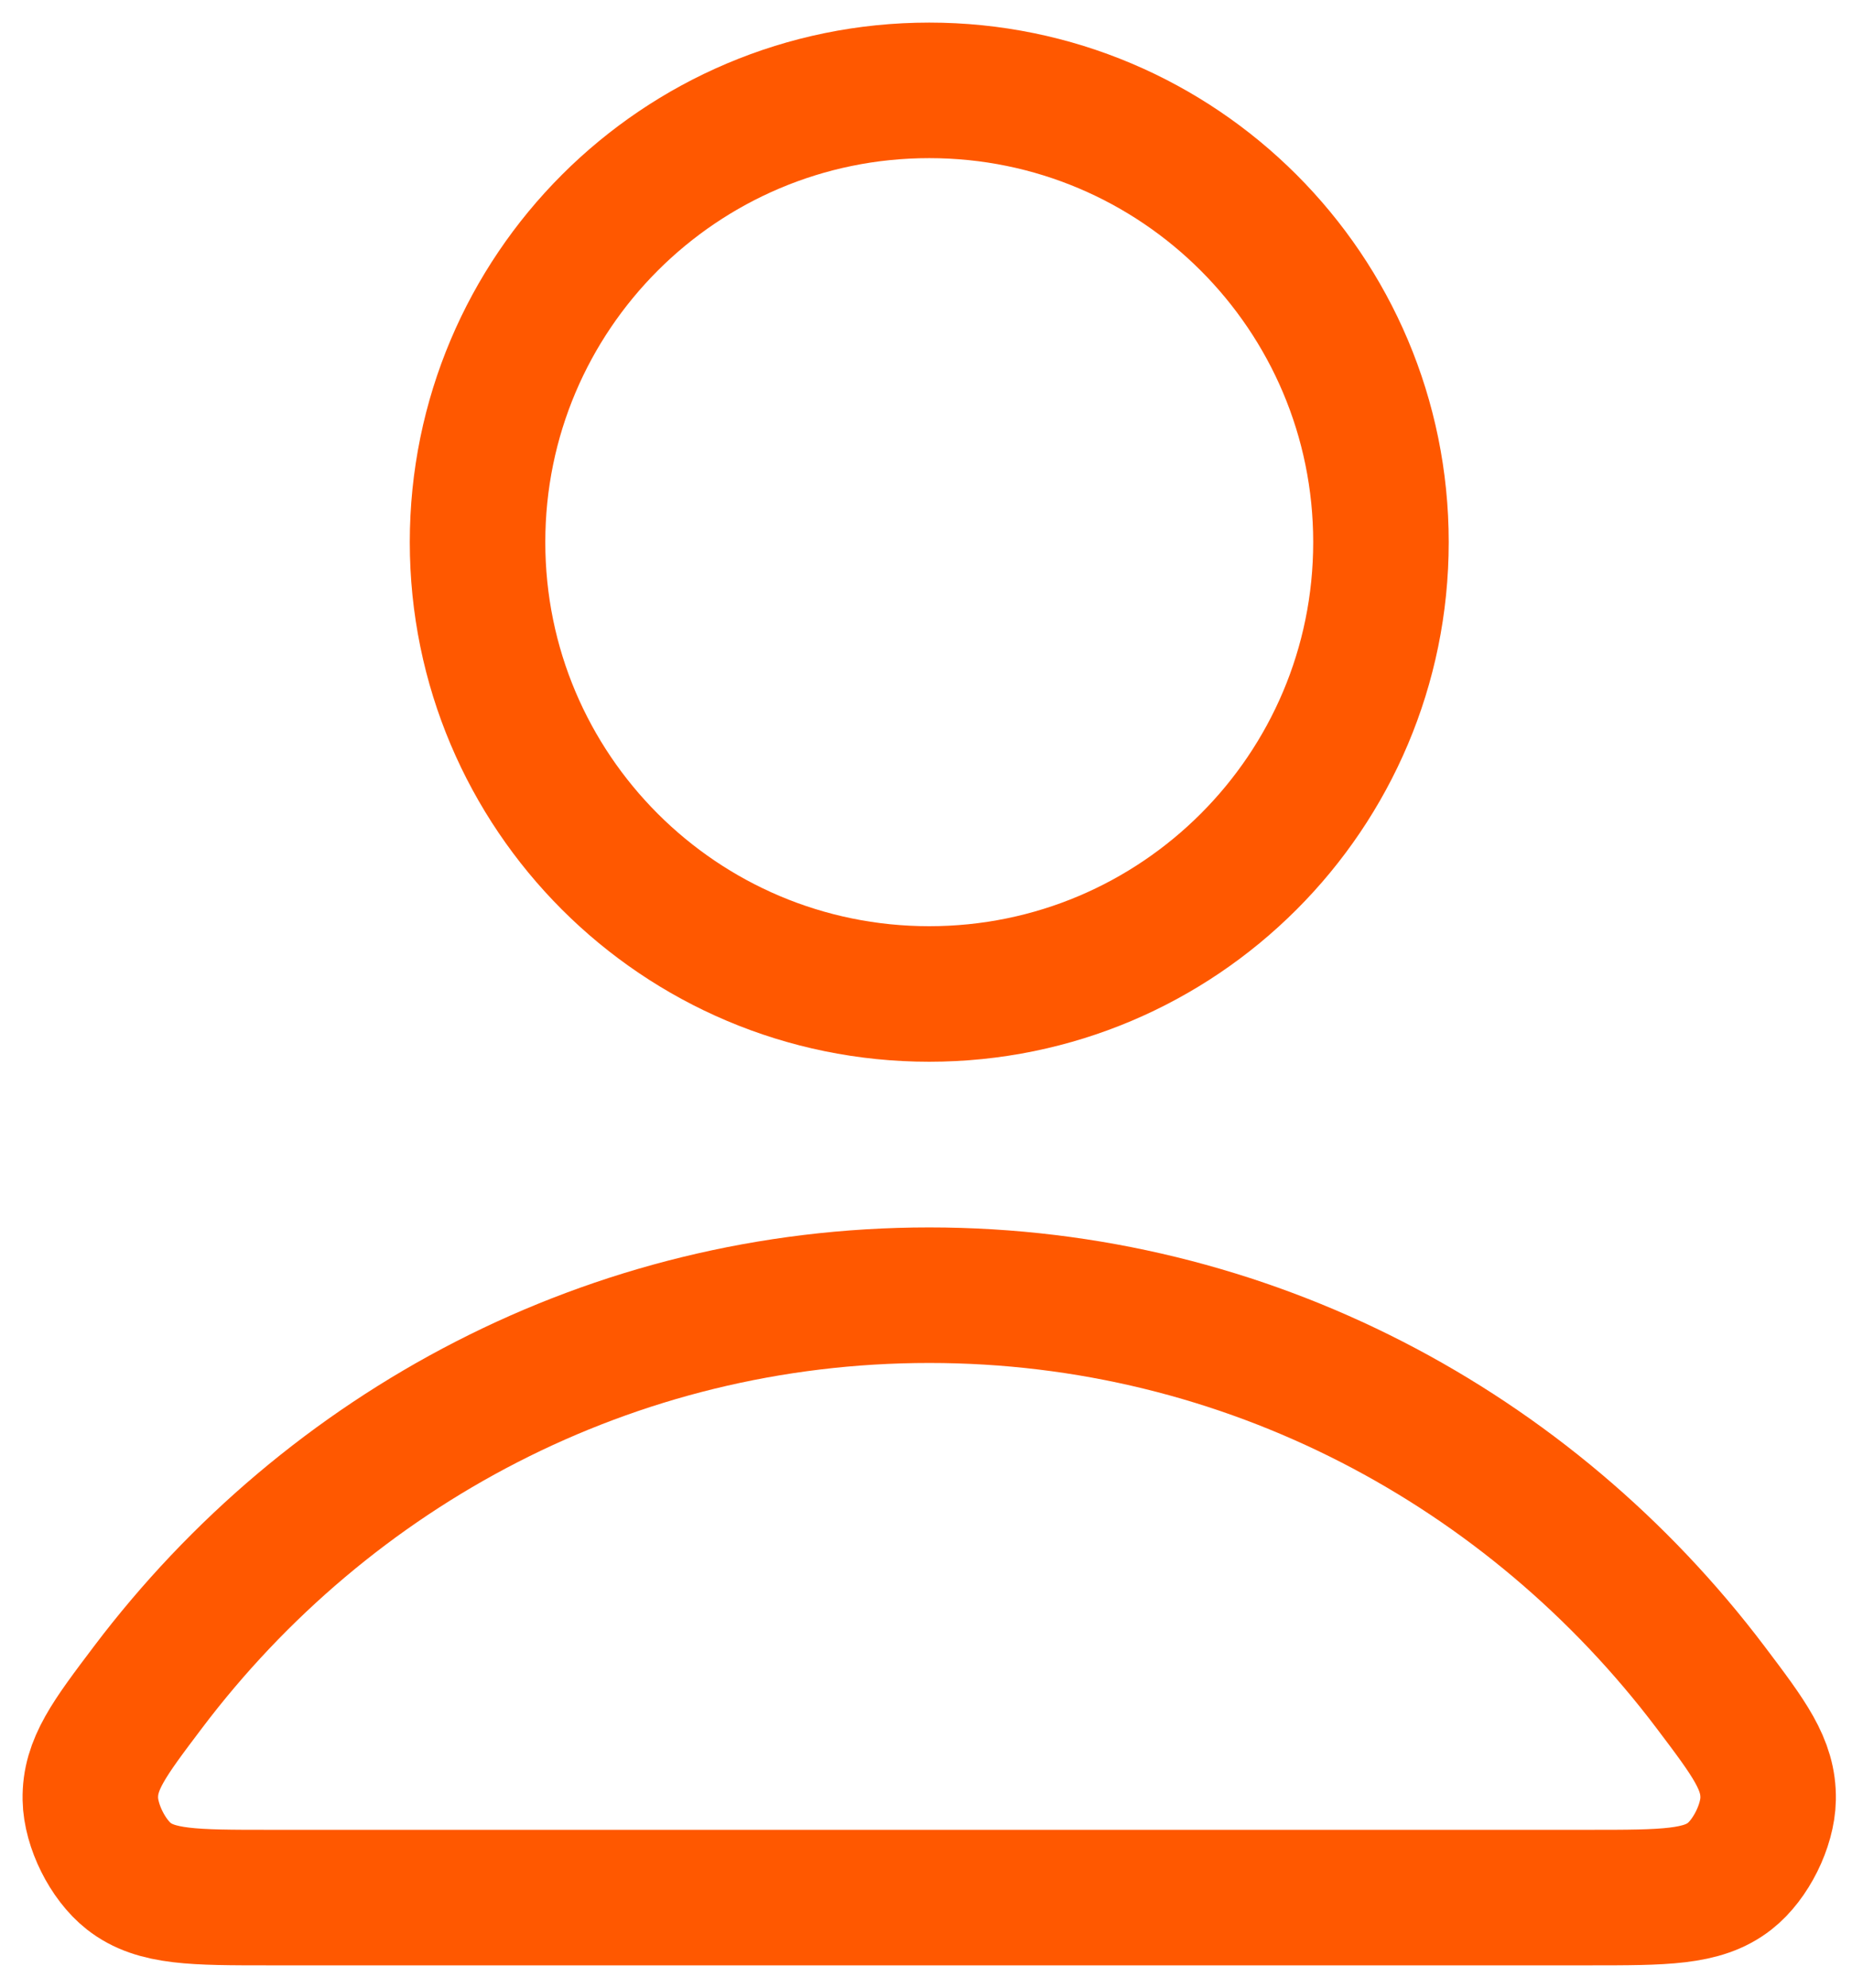 <svg width="41" height="44" viewBox="0 0 41 44" fill="none" xmlns="http://www.w3.org/2000/svg">
<g id="Icon">
<path d="M20.572 28.667C13.527 28.667 7.262 32.068 3.274 37.347C2.416 38.483 1.986 39.051 2 39.818C2.011 40.411 2.384 41.16 2.85 41.526C3.454 42 4.291 42 5.966 42H35.178C36.852 42 37.689 42 38.293 41.526C38.76 41.16 39.132 40.411 39.143 39.818C39.157 39.051 38.728 38.483 37.87 37.347C33.881 32.068 27.616 28.667 20.572 28.667Z" stroke="#FF5800" stroke-width="3" stroke-linecap="round" stroke-linejoin="round"/>
<path d="M20.572 22C26.095 22 30.572 17.523 30.572 12C30.572 6.477 26.095 2 20.572 2C15.049 2 10.572 6.477 10.572 12C10.572 17.523 15.049 22 20.572 22Z" stroke="#FF5800" stroke-width="3" stroke-linecap="round" stroke-linejoin="round"/>
</g>
</svg>

